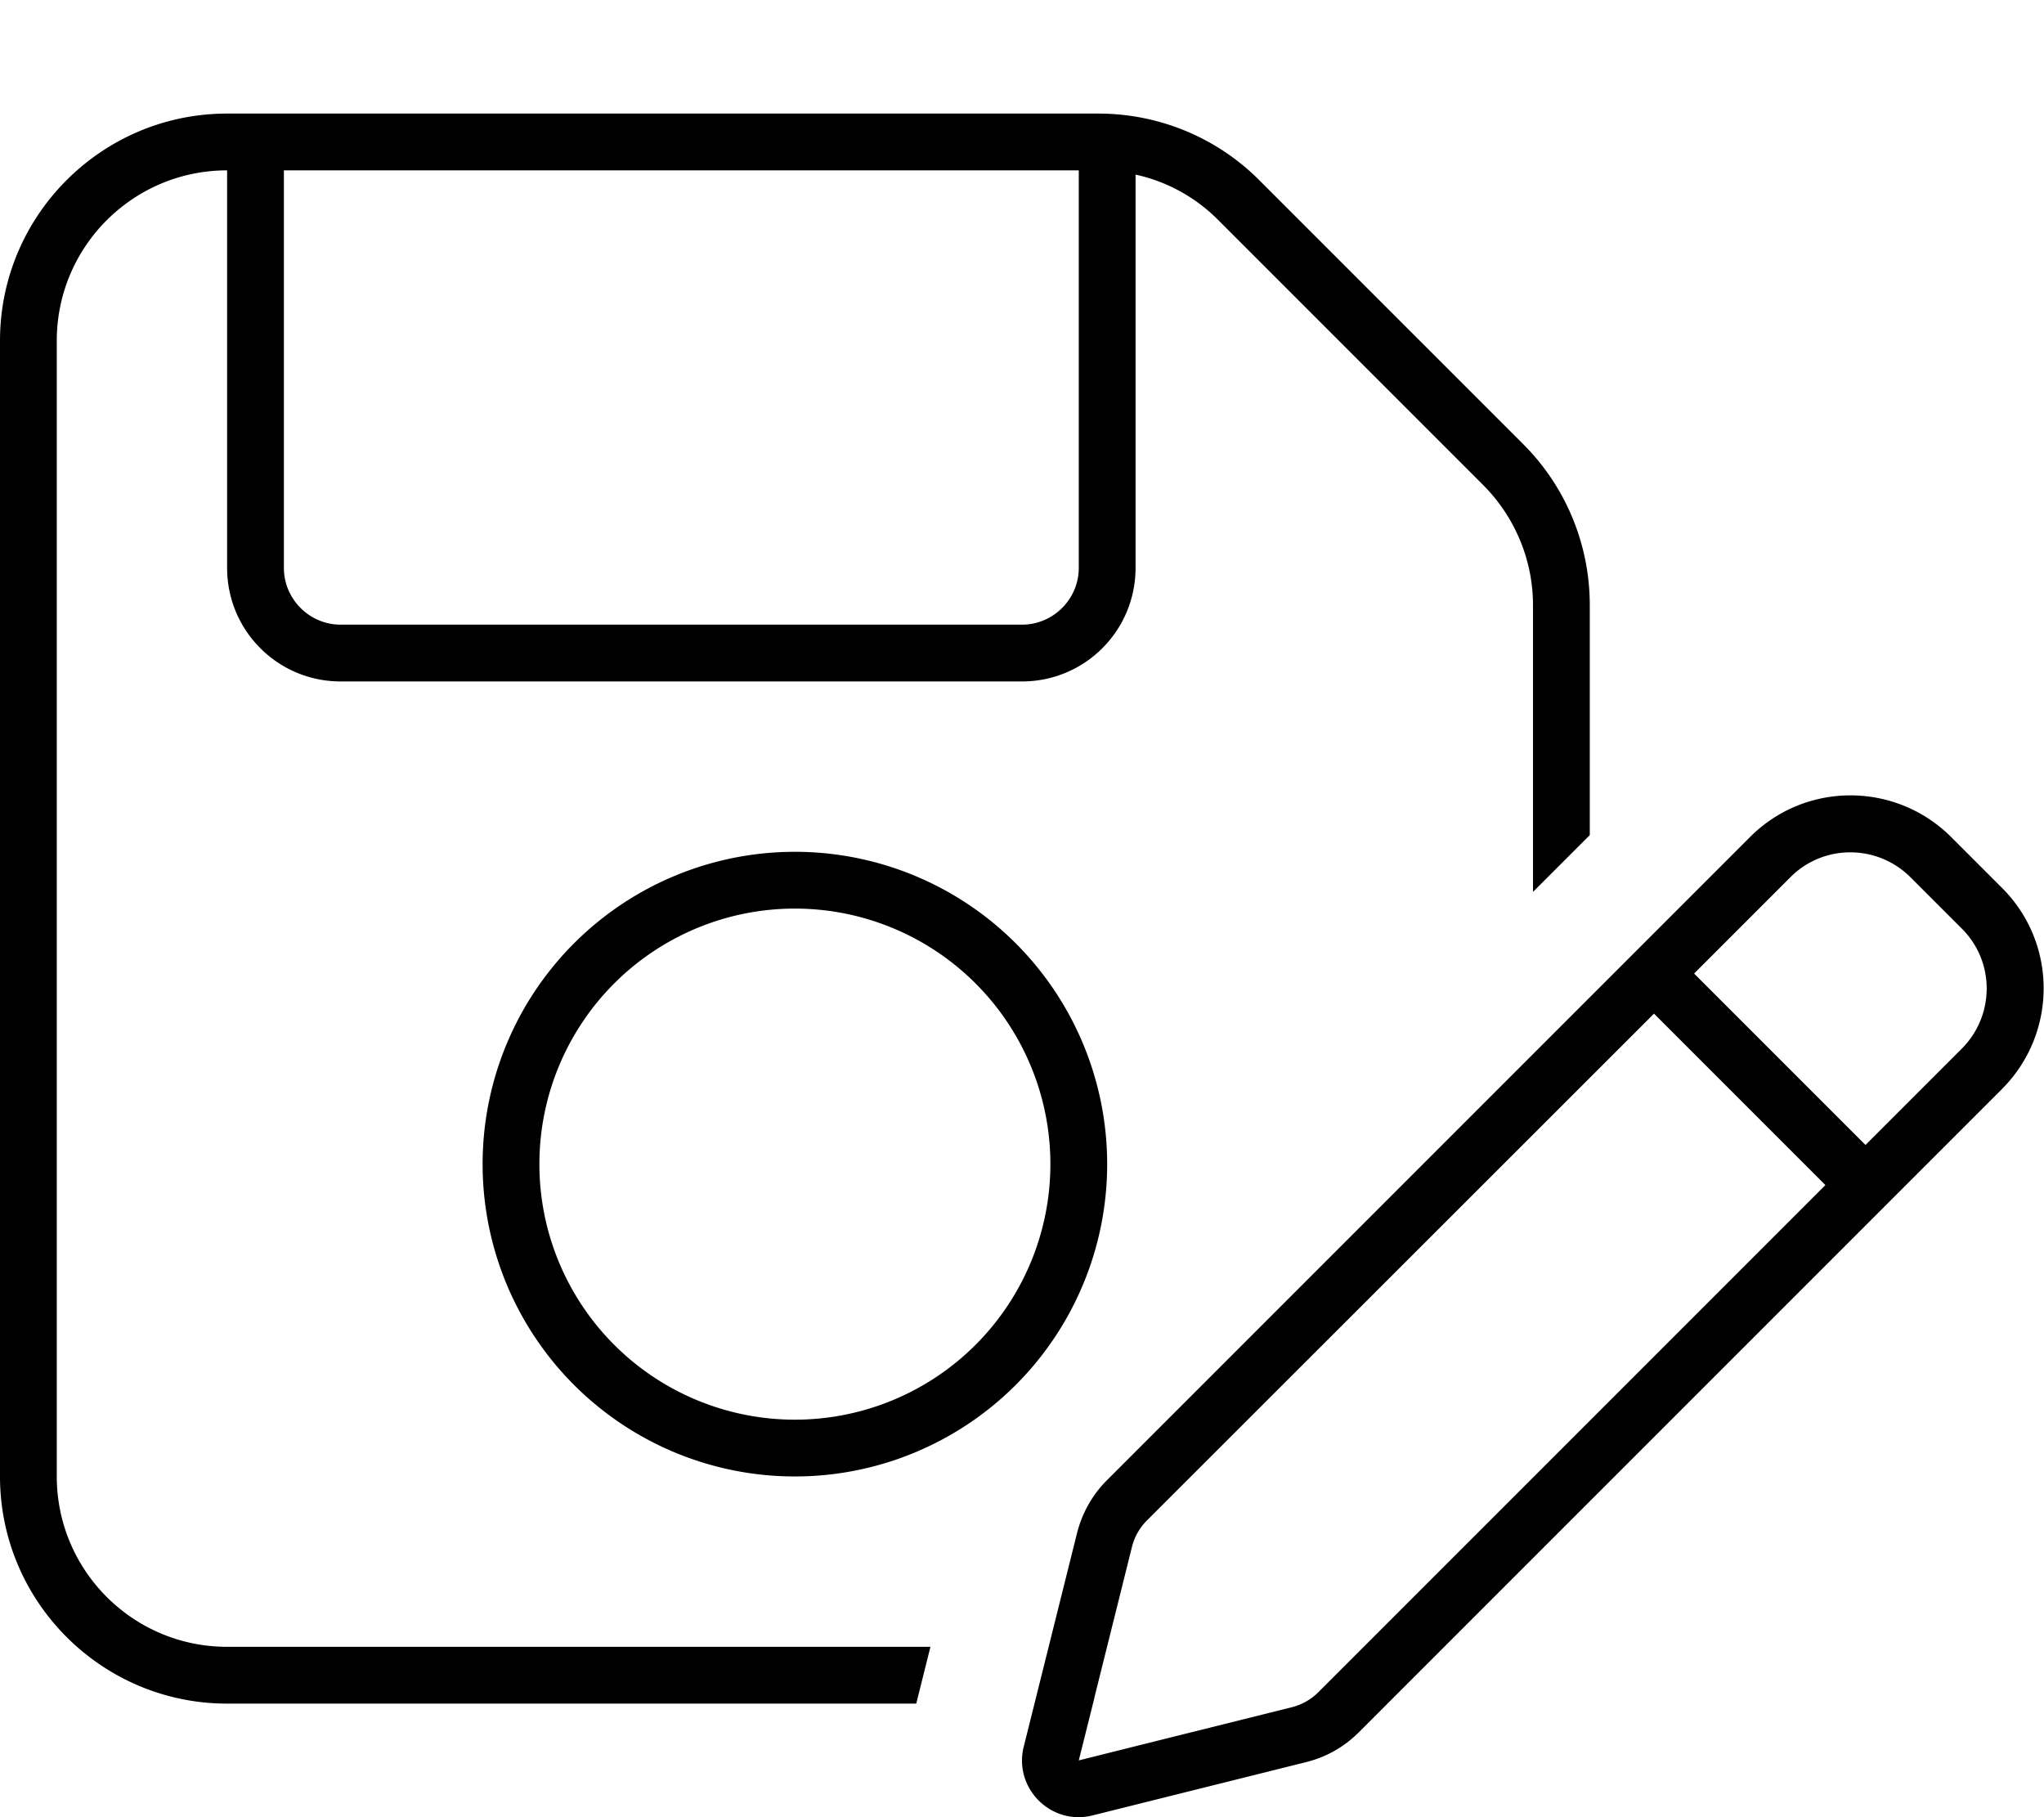 <svg xmlns="http://www.w3.org/2000/svg" viewBox="0 0 576 512"><!--! Font Awesome Pro 6.4.0 by @fontawesome - https://fontawesome.com License - https://fontawesome.com/license (Commercial License) Copyright 2023 Fonticons, Inc. --><path d="M16 96V416c0 26.5 21.5 48 48 48H262.2l-4 16H64c-35.3 0-64-28.7-64-64V96C0 60.7 28.7 32 64 32H309.5c17 0 33.3 6.7 45.3 18.7l74.5 74.5c12 12 18.7 28.3 18.7 45.3v64.8l-16 16V170.5c0-12.7-5.1-24.9-14.1-33.9L343.4 62.1C337 55.6 328.8 51.1 320 49.2V160c0 17.7-14.3 32-32 32H96c-17.7 0-32-14.3-32-32V48C37.5 48 16 69.5 16 96zM80 48V160c0 8.8 7.2 16 16 16H288c8.8 0 16-7.2 16-16V48H80zm72 280a72 72 0 1 0 144 0 72 72 0 1 0 -144 0zm72 88a88 88 0 1 1 0-176 88 88 0 1 1 0 176zm68.7 91.3c-4-4-5.6-9.7-4.2-15.2l15-60.1c1.4-5.6 4.3-10.8 8.4-14.9L493.2 235.8c15.6-15.6 40.9-15.6 56.6 0l14.4 14.4c15.6 15.6 15.6 40.9 0 56.6L382.9 488.1c-4.1 4.1-9.2 7-14.9 8.4l-60.1 15c-5.5 1.4-11.2-.2-15.2-4.2zm15.7-28.9L304 496l17.6-4.4L364.1 481c2.8-.7 5.4-2.2 7.4-4.2L514.4 333.9l-48.3-48.3L323.2 428.4c-2 2-3.5 4.6-4.2 7.4l-10.6 42.5zM552.8 295.5c9.4-9.4 9.4-24.6 0-33.9l-14.4-14.4c-9.4-9.4-24.6-9.4-33.9 0l-27.1 27.1 48.3 48.3 27.1-27.1z"/></svg>